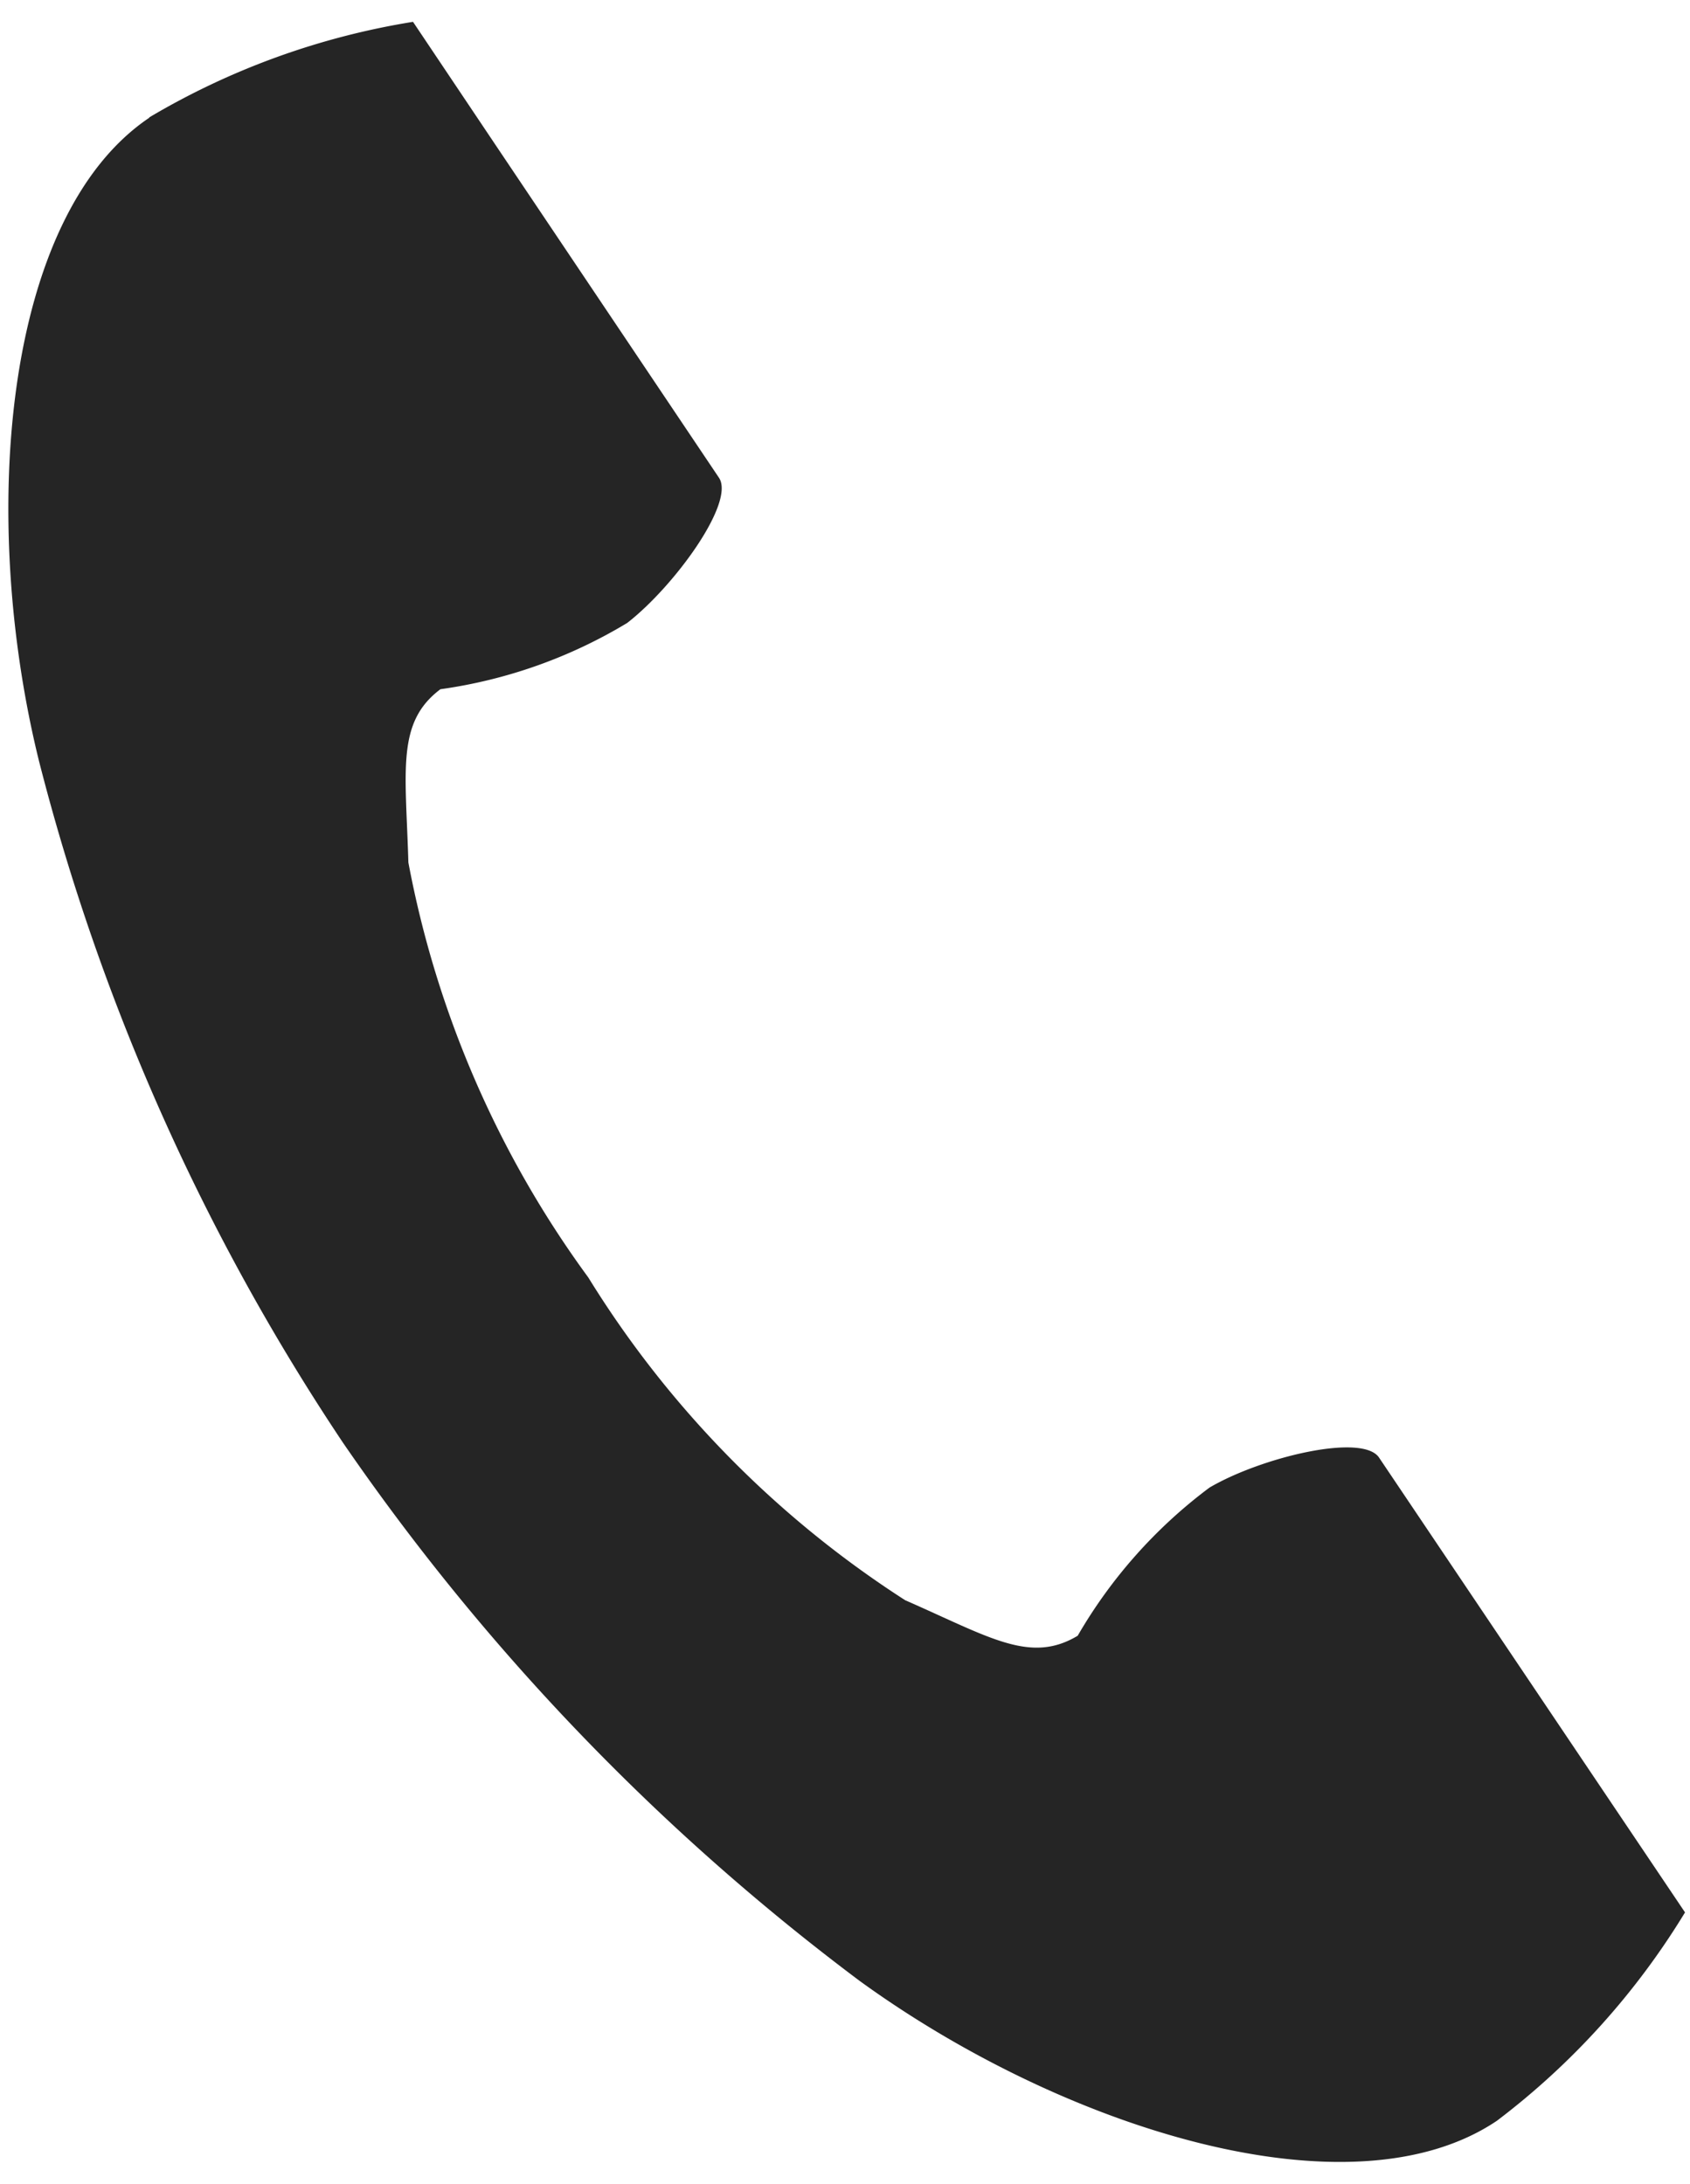 <svg xmlns="http://www.w3.org/2000/svg" width="14.113" height="18.238" viewBox="0 0 14.113 18.238">
  <path id="パス_41040" data-name="パス 41040" d="M1.234.763C0,1.565-.246,4.072.221,6.116a18.459,18.459,0,0,0,2.441,5.736A19.17,19.17,0,0,0,6.9,16.42c1.675,1.26,4.064,2.06,5.3,1.258a6.264,6.264,0,0,0,1.6-1.713l-.664-1.024L11.31,12.124c-.136-.209-.987-.018-1.42.227a4.12,4.12,0,0,0-1.121,1.218c-.4.231-.735,0-1.435-.321a8.523,8.523,0,0,1-2.6-2.74,8.525,8.525,0,0,1-1.443-3.49c-.009-.771-.082-1.171.292-1.442a4.118,4.118,0,0,0,1.569-.527c.4-.3.922-.994.786-1.2L4.113,1.028,3.449,0a6.265,6.265,0,0,0-2.215.76" transform="matrix(1, -0.017, 0.017, 1, 0, 0.241)" fill="#252525"/>
</svg>
